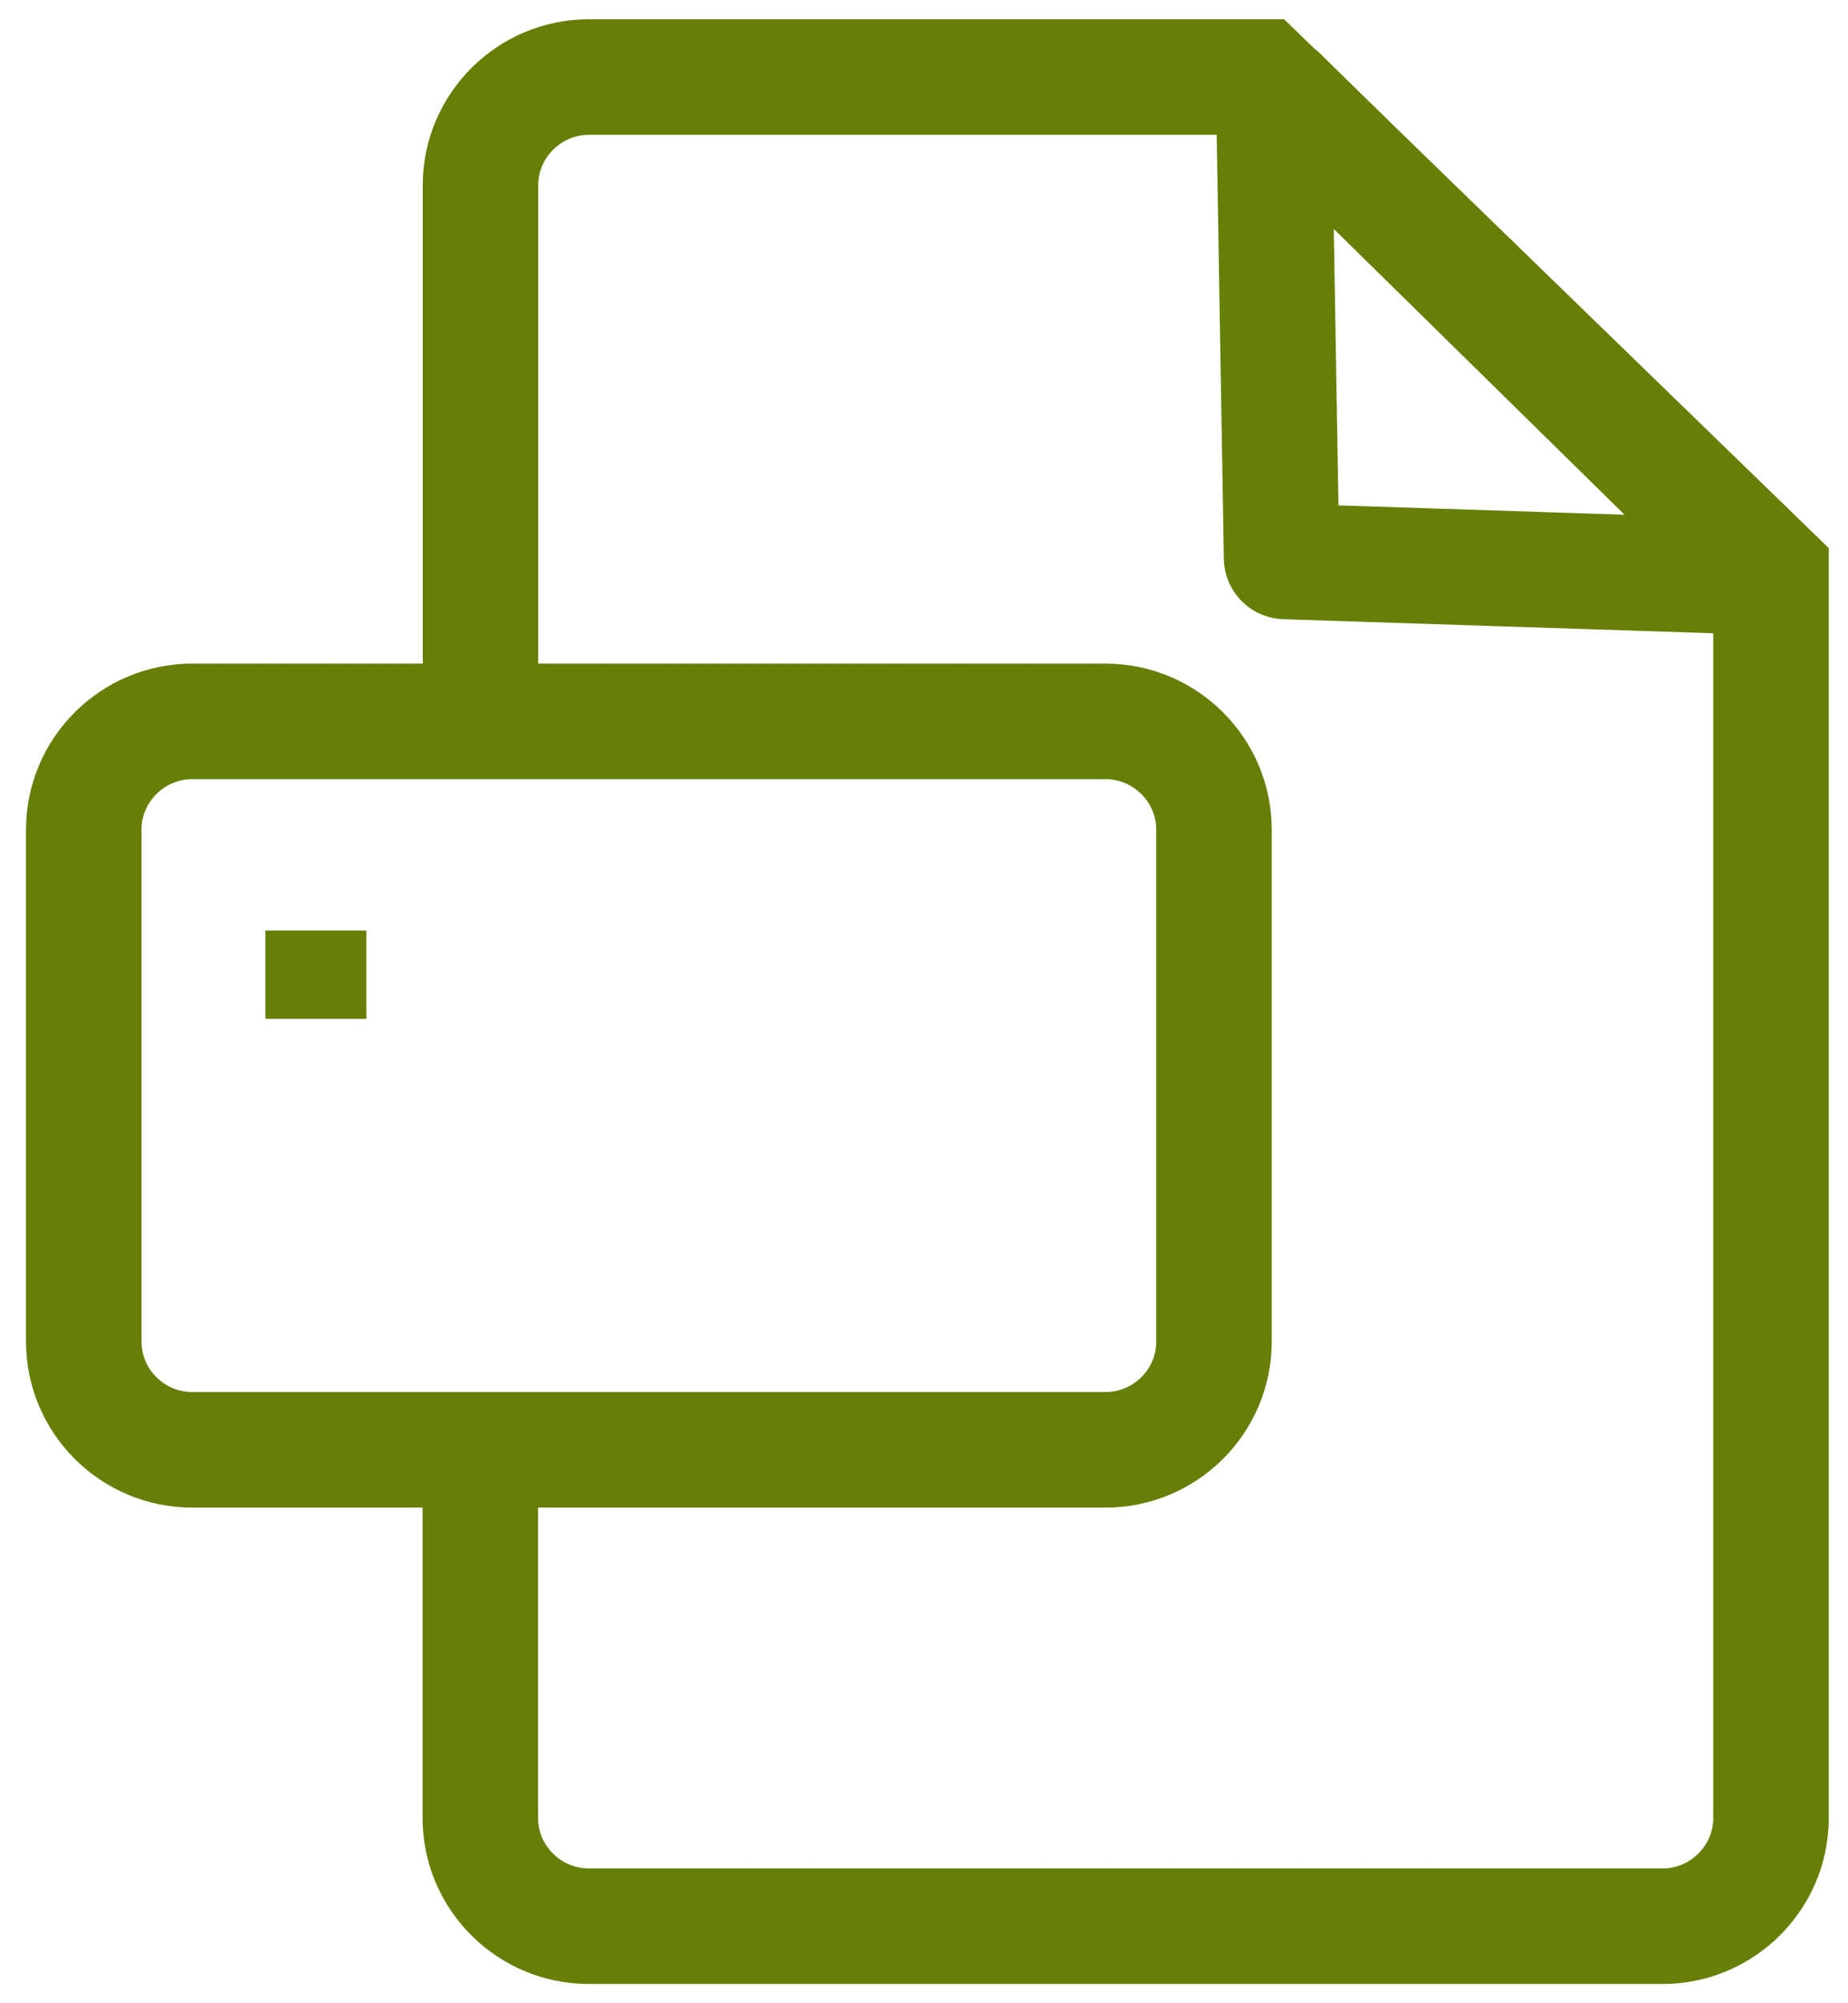 <svg class=" anim" width="24" height="26" viewBox="0 0 24 26" fill="none" xmlns="http://www.w3.org/2000/svg">
<g id="Icon / PDF">
<path id="Vector" d="M6.24 9.365V2.404C6.24 1.631 6.873 1 7.648 1H16.373L23 7.431V23.596C23 24.369 22.367 25 21.592 25H7.646C6.871 25 6.238 24.369 6.238 23.596V19.246" stroke="#667F06" stroke-width="1.5" stroke-miterlimit="2.6"></path>
<path id="Vector_2" fill-rule="evenodd" clip-rule="evenodd" d="M2.496 9.363H14.358C15.133 9.363 15.766 9.995 15.766 10.767V17.413C15.766 18.186 15.133 18.817 14.358 18.817H2.496C1.72 18.817 1.088 18.186 1.088 17.413V10.767C1.088 9.995 1.72 9.363 2.496 9.363Z" stroke="#667F06" stroke-width="1.5" stroke-miterlimit="2.6"></path>
<path id="Vector_3" fill-rule="evenodd" clip-rule="evenodd" d="M16.624 1.235L22.909 7.408C22.924 7.423 22.928 7.441 22.92 7.46C22.911 7.479 22.895 7.489 22.874 7.489L16.69 7.287C16.665 7.287 16.644 7.266 16.644 7.241L16.543 1.271C16.543 1.252 16.553 1.235 16.572 1.227C16.59 1.219 16.609 1.223 16.624 1.237V1.235Z" stroke="#667F06" stroke-width="1.5" stroke-miterlimit="2.6" stroke-linejoin="round"></path>
<path id="Vector_4" d="M3.947 12.578H4.258V12.724H3.947V12.578Z" fill="#667F06" stroke="#667F06"></path>
</g>
</svg>
